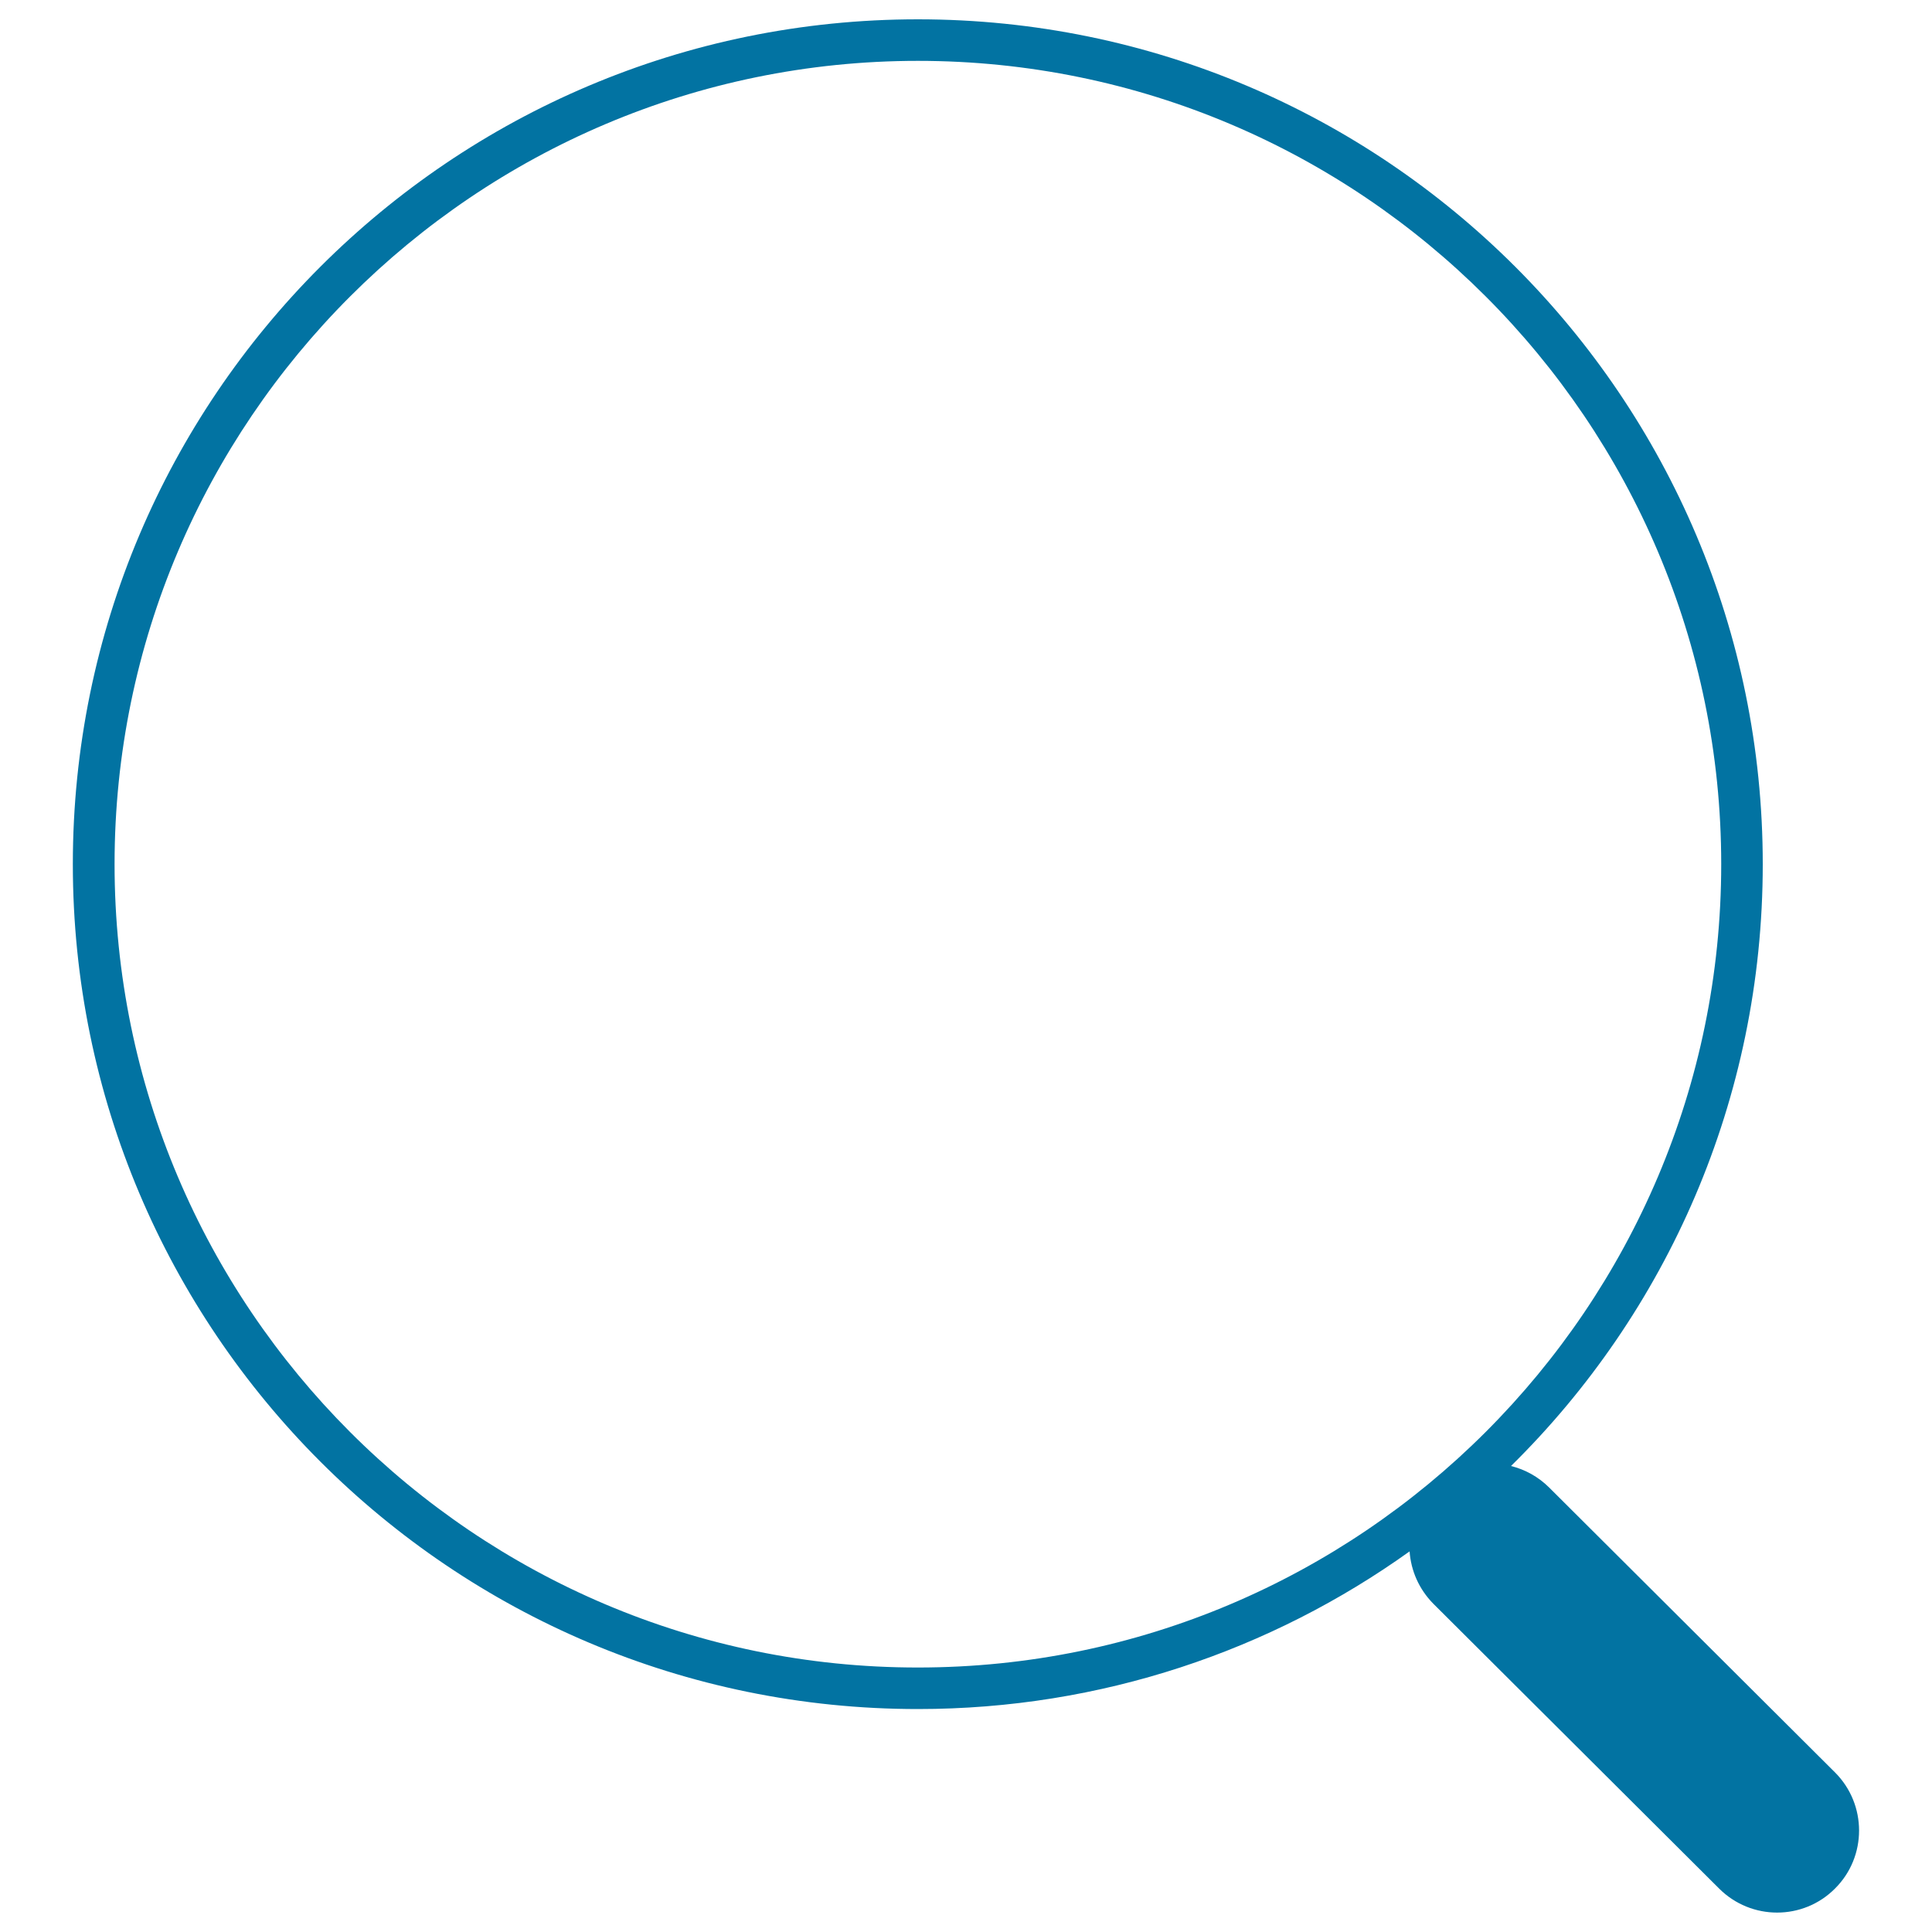 <svg xmlns="http://www.w3.org/2000/svg" viewBox="0 0 1000 1000" style="fill:#0273a2">
<title>Individual Central Search SVG icon</title>
<path d="M949.8,917.4L801.9,770c-5.7-5.7-12.6-9.4-19.8-11.2c80.5-79.3,130.3-189.6,130.3-311.5C912.4,205.8,716.6,10,475.1,10C233.5,10,37.7,205.8,37.7,447.3c0,241.5,195.8,437.3,437.4,437.3c94.9,0,182.8-30.3,254.5-81.6c0.7,9.9,4.8,19.5,12.3,27.1l147.9,147.4c16.6,16.6,43.5,16.6,60,0C966.4,961,966.4,934,949.8,917.4z M59.3,447.3c0-229.3,186.6-415.8,415.8-415.8c229.3,0,415.8,186.5,415.8,415.8c0,229.3-186.5,415.8-415.8,415.8C245.8,863.2,59.3,676.6,59.3,447.3z"/>
</svg>